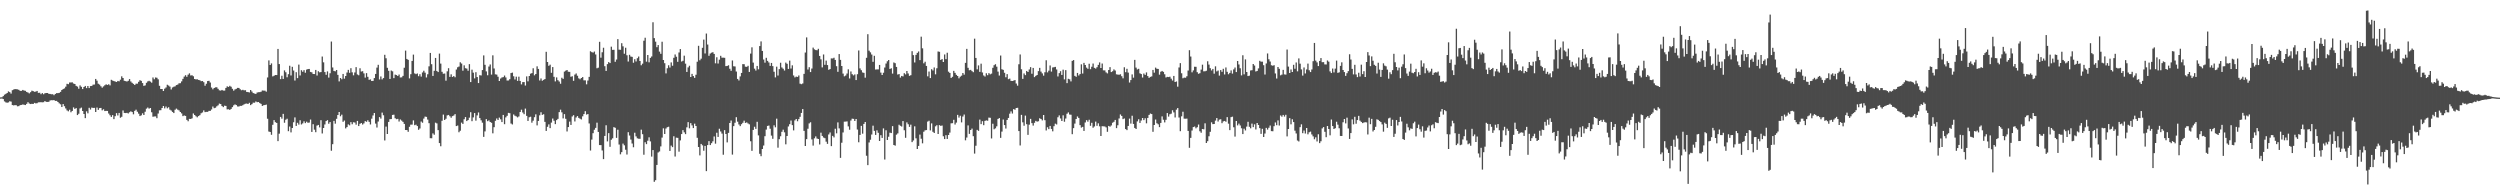 <?xml version="1.0" encoding="UTF-8"?>
<svg xmlns="http://www.w3.org/2000/svg" width="1920" height="150">
  <path d="M0 74.783h1v1.000H0zM1 74.691h1v1.000H1zM2 73.850h1v2.243H2zM3 72.687h1v5.170H3zM4 72.076h1v6.551H4zM5 71.407h1v7.484H5zM6 70.182h1v8.467H6zM7 70.762h1v7.014H7zM8 71.875h1v6.168H8zM9 69.263h1v11.431H9zM10 68.779h1v12.170H10zM11 68.417h1v12.304H11zM12 68.516h1v12.336H12zM13 68.598h1v13.087H13zM14 69.016h1v12.501H14zM15 69.772h1v10.976H15zM16 69.783h1v10.787H16zM17 69.058h1v11.185H17zM18 69.544h1v10.905H18zM19 69.720h1v10.986H19zM20 70.605h1v9.141H20zM21 71.057h1v7.433H21zM22 71.750h1v7.786H22zM23 70.807h1v9.118H23zM24 69.632h1v10.068H24zM25 69.967h1v9.911H25zM26 70.496h1v8.483H26zM27 70.327h1v9.082H27zM28 69.851h1v9.426H28zM29 71.336h1v7.278H29zM30 71.245h1v7.295H30zM31 72.341h1v6.160H31zM32 71.485h1v7.104H32zM33 72.374h1v6.116H33zM34 71.618h1v5.998H34zM35 71.427h1v6.790H35zM36 71.427h1v6.845H36zM37 72.053h1v6.139H37zM38 72.139h1v5.025H38zM39 72.388h1v4.578H39zM40 72.325h1v4.666H40zM41 73.137h1v3.713H41zM42 72.160h1v5.363H42zM43 71.529h1v5.949H43zM44 71.540h1v6.811H44zM45 71.312h1v8.057H45zM46 70.552h1v9.559H46zM47 69.125h1v13.047H47zM48 68.405h1v11.521H48zM49 67.908h1v13.635H49zM50 66.555h1v16.755H50zM51 64.380h1v20.397H51zM52 64.690h1v20.808H52zM53 63.323h1v20.946H53zM54 63.330h1v22.904H54zM55 63.241h1v21.943H55zM56 64.166h1v18.339H56zM57 64.512h1v19.173H57zM58 65.963h1v17.056H58zM59 66.525h1v21.824H59zM60 68.128h1v19.235H60zM61 65.603h1v17.702H61zM62 66.640h1v15.999H62zM63 68.394h1v16.845H63zM64 66.793h1v20.771H64zM65 66.012h1v24.711H65zM66 67.696h1v17.809H66zM67 66.061h1v20.967H67zM68 67.633h1v15.181H68zM69 66.084h1v18.036H69zM70 66.002h1v16.645H70zM71 65.043h1v17.850H71zM72 64.897h1v17.944H72zM73 60.608h1v25.386H73zM74 61.944h1v20.649H74zM75 64.295h1v20.063H75zM76 64.983h1v18.064H76zM77 66.227h1v16.671H77zM78 67.317h1v17.397H78zM79 66.332h1v17.592H79zM80 65.485h1v19.830H80zM81 64.745h1v20.377H81zM82 65.210h1v19.995H82zM83 64.725h1v22.470H83zM84 65.584h1v22.919H84zM85 61.272h1v28.547H85zM86 61.869h1v26.528H86zM87 62.249h1v29.225H87zM88 62.641h1v26.615H88zM89 62.985h1v23.881H89zM90 62.179h1v26.495H90zM91 62.486h1v24.271H91zM92 61.192h1v29.206H92zM93 58.622h1v31.080H93zM94 59.882h1v24.957H94zM95 62.054h1v24.684H95zM96 62.287h1v24.539H96zM97 62.603h1v24.100H97zM98 62.058h1v25.076H98zM99 60.709h1v25.517H99zM100 62.550h1v22.977H100zM101 63.588h1v22.464H101zM102 64.392h1v23.402H102zM103 65.285h1v19.856H103zM104 64.272h1v19.933H104zM105 64.274h1v21.550H105zM106 62.815h1v24.475H106zM107 61.572h1v27.548H107zM108 62.109h1v26.479H108zM109 63.812h1v23.235H109zM110 65.948h1v22.391H110zM111 65.602h1v20.211H111zM112 63.594h1v19.849H112zM113 62.530h1v20.068H113zM114 62.077h1v21.396H114zM115 62.664h1v20.272H115zM116 63.497h1v22.733H116zM117 59.485h1v30.167H117zM118 60.887h1v28.539H118zM119 59.471h1v29.910H119zM120 59.717h1v31.063H120zM121 60.938h1v26.236H121zM122 65.898h1v18.828H122zM123 68.372h1v16.266H123zM124 68.353h1v14.582H124zM125 69.891h1v11.519H125zM126 68.073h1v15.194H126zM127 67.193h1v14.613H127zM128 65.079h1v18.126H128zM129 65.684h1v16.694H129zM130 66.524h1v17.677H130zM131 68.693h1v16.184H131zM132 67.181h1v18.764H132zM133 66.597h1v20.237H133zM134 66.315h1v17.960H134zM135 65.338h1v18.049H135zM136 64.983h1v19.256H136zM137 63.976h1v20.836H137zM138 63.890h1v22.124H138zM139 62.539h1v24.559H139zM140 60.595h1v28.620H140zM141 58.846h1v29.841H141zM142 57.733h1v31.302H142zM143 58.988h1v33.083H143zM144 57.361h1v35.767H144zM145 56.338h1v34.954H145zM146 57.937h1v33.474H146zM147 57.780h1v33.083H147zM148 58.596h1v28.545H148zM149 60.689h1v27.606H149zM150 61.001h1v28.286H150zM151 60.890h1v29.209H151zM152 61.366h1v27.752H152zM153 61.619h1v26.843H153zM154 62.382h1v24.621H154zM155 62.191h1v24.183H155zM156 63.121h1v21.677H156zM157 65.843h1v20.275H157zM158 64.284h1v21.614H158zM159 62.277h1v23.622H159zM160 62.060h1v23.093H160zM161 63.407h1v21.745H161zM162 67.248h1v16.819H162zM163 68.602h1v13.206H163zM164 67.586h1v15.511H164zM165 67.059h1v15.667H165zM166 67.004h1v14.681H166zM167 68.176h1v12.702H167zM168 69.387h1v10.175H168zM169 69.582h1v10.318H169zM170 69.047h1v12.396H170zM171 69.587h1v12.698H171zM172 69.572h1v11.561H172zM173 67.526h1v13.806H173zM174 66.288h1v17.711H174zM175 66.787h1v17.109H175zM176 65.872h1v18.555H176zM177 66.600h1v17.052H177zM178 68.215h1v14.083H178zM179 69.633h1v11.277H179zM180 68.680h1v11.486H180zM181 68.174h1v12.528H181zM182 67.482h1v14.303H182zM183 67.554h1v14.274H183zM184 68.572h1v12.737H184zM185 69.328h1v11.984H185zM186 68.963h1v11.820H186zM187 69.379h1v10.759H187zM188 69.250h1v10.431H188zM189 70.618h1v8.872H189zM190 70.713h1v9.172H190zM191 71.019h1v7.924H191zM192 69.106h1v11.661H192zM193 70.307h1v9.665H193zM194 71.475h1v7.350H194zM195 71.830h1v7.085H195zM196 72.150h1v5.795H196zM197 71.055h1v7.443H197zM198 70.806h1v7.519H198zM199 70.767h1v8.373H199zM200 70.438h1v9.351H200zM201 69.461h1v11.878H201zM202 69.593h1v11.241H202zM203 69.650h1v10.985H203zM204 70.403h1v9.916H204zM205 59.479h1v31.700H205zM206 46.372h1v54.625H206zM207 49.928h1v51.470H207zM208 48.676h1v54.851H208zM209 58.670h1v37.200H209zM210 58.169h1v34.117H210zM211 57.588h1v36.279H211zM212 57.662h1v36.751H212zM213 37.604h1v70.798H213zM214 49.208h1v53.460H214zM215 60.792h1v28.991H215zM216 58.151h1v32.997H216zM217 60.606h1v26.839H217zM218 54.082h1v40.164H218zM219 55.512h1v36.443H219zM220 59.321h1v31.853H220zM221 56.987h1v43.783H221zM222 50.496h1v46.666H222zM223 57.965h1v43.714H223zM224 51.325h1v46.994H224zM225 54.171h1v39.725H225zM226 61.846h1v28.325H226zM227 55.437h1v41.277H227zM228 60.024h1v34.268H228zM229 49.590h1v46.099H229zM230 57.937h1v34.405H230zM231 53.914h1v41.688H231zM232 55.112h1v39.682H232zM233 53.872h1v39.323H233zM234 55.840h1v38.730H234zM235 53.447h1v39.971H235zM236 53.049h1v41.256H236zM237 52.953h1v41.131H237zM238 55.253h1v36.561H238zM239 55.569h1v45.761H239zM240 56.821h1v38.566H240zM241 56.895h1v42.680H241zM242 53.684h1v47.841H242zM243 58.021h1v38.453H243zM244 54.747h1v41.188H244zM245 55.565h1v42.267H245zM246 55.354h1v36.974H246zM247 43.423h1v59.095H247zM248 47.873h1v50.419H248zM249 55.365h1v40.245H249zM250 57.429h1v35.531H250zM251 54.835h1v37.433H251zM252 59.615h1v35.413H252zM253 56.275h1v37.449H253zM254 31.899h1v83.882H254zM255 51.812h1v58.934H255zM256 54.472h1v38.357H256zM257 54.799h1v40.189H257zM258 53.760h1v37.474H258zM259 57.489h1v30.841H259zM260 62.536h1v23.497H260zM261 59.889h1v29.409H261zM262 60.874h1v27.187H262zM263 56.777h1v36.773H263zM264 60.436h1v32.141H264zM265 58.386h1v40.232H265zM266 55.709h1v41.895H266zM267 53.652h1v41.877H267zM268 55.895h1v40.368H268zM269 52.393h1v41.382H269zM270 55.574h1v39.861H270zM271 57.876h1v36.025H271zM272 55.653h1v38.455H272zM273 51.557h1v44.191H273zM274 57.196h1v35.662H274zM275 57.825h1v38.969H275zM276 52.452h1v42.635H276zM277 54.928h1v39.516H277zM278 54.699h1v40.949H278zM279 56.371h1v38.376H279zM280 59.597h1v33.448H280zM281 56.181h1v37.346H281zM282 59.008h1v33.345H282zM283 61.282h1v32.333H283zM284 60.962h1v34.645H284zM285 62.228h1v28.903H285zM286 62.119h1v26.561H286zM287 59.953h1v26.810H287zM288 56.777h1v38.165H288zM289 51.893h1v46.033H289zM290 49.791h1v43.522H290zM291 61.030h1v28.903H291zM292 58.731h1v32.347H292zM293 60.984h1v25.471H293zM294 59.950h1v28.598H294zM295 42.092h1v65.800H295zM296 44.767h1v52.449H296zM297 52.081h1v50.852H297zM298 54.372h1v39.296H298zM299 60.611h1v30.938H299zM300 54.191h1v37.253H300zM301 54.778h1v33.503H301zM302 60.022h1v28.038H302zM303 57.299h1v33.542H303zM304 57.634h1v33.912H304zM305 58.369h1v32.927H305zM306 57.268h1v36.045H306zM307 59.471h1v32.281H307zM308 59.373h1v33.241H308zM309 58.246h1v35.327H309zM310 52.005h1v43.186H310zM311 38.868h1v60.966H311zM312 45.261h1v54.643H312zM313 45.968h1v55.231H313zM314 60.218h1v37.180H314zM315 57.002h1v38.761H315zM316 46.804h1v48.887H316zM317 41.920h1v50.522H317zM318 56.345h1v39.798H318zM319 56.915h1v38.838H319zM320 56.410h1v40.410H320zM321 58.509h1v41.170H321zM322 57.006h1v41.672H322zM323 58.853h1v34.501H323zM324 55.632h1v38.632H324zM325 54.334h1v36.770H325zM326 55.803h1v33.740H326zM327 59.507h1v30.252H327zM328 57.024h1v34.814H328zM329 50.935h1v43.706H329zM330 40.634h1v65.479H330zM331 49.289h1v56.918H331zM332 58.332h1v44.093H332zM333 54.354h1v49.104H333zM334 44.484h1v49.735H334zM335 54.474h1v40.288H335zM336 55.356h1v44.570H336zM337 41.173h1v68.723H337zM338 48.843h1v63.508H338zM339 55.134h1v37.655H339zM340 56.615h1v31.382H340zM341 56.447h1v35.725H341zM342 61.958h1v29.206H342zM343 54.777h1v33.868H343zM344 52.380h1v35.884H344zM345 59.049h1v30.237H345zM346 57.065h1v33.363H346zM347 59.060h1v30.124H347zM348 58.439h1v30.315H348zM349 59.325h1v28.313H349zM350 53.405h1v43.436H350zM351 51.677h1v44.744H351zM352 51.088h1v50.473H352zM353 47.842h1v52.561H353zM354 48.769h1v45.379H354zM355 54.293h1v40.873H355zM356 50.178h1v41.412H356zM357 52.369h1v37.555H357zM358 52.673h1v40.293H358zM359 54.321h1v37.882H359zM360 49.279h1v41.106H360zM361 63.024h1v23.165H361zM362 53.501h1v39.570H362zM363 55.832h1v34.349H363zM364 60.198h1v26.635H364zM365 55.438h1v37.210H365zM366 59.186h1v29.427H366zM367 63.771h1v22.589H367zM368 57.759h1v32.924H368zM369 57.980h1v34.458H369zM370 53.817h1v40.390H370zM371 42.560h1v62.574H371zM372 49.754h1v51.161H372zM373 54.819h1v36.667H373zM374 57.789h1v35.309H374zM375 51.095h1v41.372H375zM376 49.534h1v44.149H376zM377 57.303h1v36.984H377zM378 42.519h1v59.860H378zM379 52.586h1v45.117H379zM380 57.068h1v35.682H380zM381 57.286h1v33.721H381zM382 58.935h1v33.223H382zM383 62.200h1v28.139H383zM384 60.339h1v31.295H384zM385 59.503h1v34.237H385zM386 59.219h1v29.046H386zM387 58.004h1v37.379H387zM388 59.491h1v30.687H388zM389 61.827h1v27.090H389zM390 61.797h1v24.867H390zM391 60.814h1v26.126H391zM392 56.118h1v38.781H392zM393 55.735h1v39.834H393zM394 58.557h1v29.374H394zM395 61.015h1v27.861H395zM396 58.857h1v30.555H396zM397 62.114h1v28.047H397zM398 58.895h1v30.527H398zM399 62.174h1v23.856H399zM400 64.833h1v19.374H400zM401 63.069h1v23.375H401zM402 63.021h1v24.693H402zM403 65.684h1v17.706H403zM404 58.675h1v30.309H404zM405 62.484h1v30.373H405zM406 58.383h1v31.683H406zM407 56.553h1v33.092H407zM408 56.168h1v38.020H408zM409 52.448h1v40.231H409zM410 57.871h1v32.149H410zM411 56.842h1v30.954H411zM412 50.947h1v45.337H412zM413 52.945h1v39.954H413zM414 61.801h1v26.796H414zM415 60.286h1v25.941H415zM416 62.014h1v26.227H416zM417 61.330h1v26.427H417zM418 60.734h1v32.878H418zM419 39.794h1v60.753H419zM420 47.598h1v49.800H420zM421 50.556h1v44.990H421zM422 49.671h1v48.744H422zM423 55.929h1v38.235H423zM424 51.511h1v39.542H424zM425 58.988h1v33.715H425zM426 62.514h1v32.823H426zM427 59.448h1v32.830H427zM428 61.606h1v29.697H428zM429 62.603h1v23.496H429zM430 64.312h1v19.908H430zM431 59.688h1v26.558H431zM432 60.549h1v30.364H432zM433 54.982h1v32.693H433zM434 54.260h1v36.998H434zM435 53.744h1v47.236H435zM436 55.093h1v42.475H436zM437 55.208h1v38.195H437zM438 58.944h1v37.012H438zM439 58.572h1v30.868H439zM440 62.072h1v26.387H440zM441 57.286h1v36.010H441zM442 56.437h1v33.788H442zM443 58.142h1v30.983H443zM444 60.179h1v30.326H444zM445 60.863h1v30.321H445zM446 59.918h1v31.840H446zM447 59.209h1v30.120H447zM448 61.706h1v25.891H448zM449 61.710h1v23.681H449zM450 64.746h1v23.243H450zM451 61.838h1v25.785H451zM452 59.022h1v35.797H452zM453 39.387h1v76.217H453zM454 40.041h1v67.180H454zM455 40.379h1v61.905H455zM456 39.590h1v60.042H456zM457 41.826h1v56.367H457zM458 52.441h1v41.759H458zM459 51.994h1v49.308H459zM460 32.102h1v79.310H460zM461 44.288h1v67.180H461zM462 40.157h1v75.419H462zM463 36.679h1v85.512H463zM464 50.828h1v53.564H464zM465 54.497h1v41.686H465zM466 49.251h1v59.336H466zM467 47.683h1v54.577H467zM468 48.413h1v64.350H468zM469 35.829h1v71.499H469zM470 38.277h1v67.970H470zM471 38.237h1v59.387H471zM472 47.478h1v50.662H472zM473 45.699h1v60.176H473zM474 30.055h1v69.596H474zM475 38.163h1v72.855H475zM476 38.241h1v80.305H476zM477 33.166h1v83.667H477zM478 35.606h1v74.673H478zM479 41.285h1v70.324H479zM480 36.656h1v78.317H480zM481 42.466h1v76.234H481zM482 47.238h1v54.288H482zM483 42.077h1v62.006H483zM484 43.408h1v63.780H484zM485 43.675h1v66.540H485zM486 48.180h1v64.935H486zM487 45.473h1v56.455H487zM488 47.197h1v57.580H488zM489 44.685h1v61.552H489zM490 43.404h1v63.132H490zM491 46.837h1v59.772H491zM492 50.131h1v49.470H492zM493 48.897h1v54.158H493zM494 31.294h1v87.524H494zM495 28.973h1v80.269H495zM496 47.376h1v63.343H496zM497 42.225h1v65.878H497zM498 47.853h1v57.634H498zM499 44.446h1v64.132H499zM500 43.355h1v76.937H500zM501 17.118h1v98.158H501zM502 29.279h1v110.330H502zM503 32.012h1v106.391H503zM504 36.241h1v90.405H504zM505 34.617h1v82.458H505zM506 39.626h1v76.719H506zM507 41.307h1v71.116H507zM508 32.052h1v73.624H508zM509 46.077h1v52.504H509zM510 48.530h1v54.403H510zM511 56.362h1v42.335H511zM512 52.446h1v45.250H512zM513 50.123h1v47.232H513zM514 51.844h1v64.070H514zM515 47.916h1v63.923H515zM516 50.493h1v62.486H516zM517 44.394h1v60.244H517zM518 41.810h1v78.427H518zM519 43.557h1v62.156H519zM520 47.481h1v58.424H520zM521 40.308h1v76.170H521zM522 37.695h1v70.127H522zM523 47.243h1v55.710H523zM524 46.690h1v53.267H524zM525 42.749h1v58.890H525zM526 48.910h1v54.100H526zM527 55.248h1v42.565H527zM528 51.784h1v42.015H528zM529 50.466h1v48.114H529zM530 59.122h1v35.427H530zM531 56.727h1v39.554H531zM532 58.401h1v39.960H532zM533 59.795h1v35.176H533zM534 57.371h1v39.394H534zM535 47.415h1v58.424H535zM536 35.171h1v77.703H536zM537 46.305h1v73.048H537zM538 45.040h1v65.516H538zM539 36.695h1v74.903H539zM540 30.402h1v85.354H540zM541 41.068h1v71.020H541zM542 25.743h1v105.699H542zM543 34.224h1v77.186H543zM544 42.874h1v65.517H544zM545 41.134h1v70.267H545zM546 40.431h1v69.549H546zM547 40.099h1v68.440H547zM548 41.400h1v63.404H548zM549 48.646h1v61.668H549zM550 43.988h1v57.954H550zM551 48.792h1v56.395H551zM552 45.800h1v53.046H552zM553 42.858h1v58.094H553zM554 44.305h1v58.325H554zM555 44.313h1v74.509H555zM556 44.411h1v55.511H556zM557 50.787h1v52.100H557zM558 50.638h1v58.736H558zM559 50.138h1v51.916H559zM560 52.790h1v41.693H560zM561 54.363h1v38.192H561zM562 46.419h1v72.308H562zM563 50.898h1v45.956H563zM564 51.037h1v43.248H564zM565 54.929h1v35.064H565zM566 60.627h1v32.821H566zM567 61.799h1v33.807H567zM568 58.666h1v38.223H568zM569 56.026h1v39.374H569zM570 49.269h1v45.042H570zM571 49.319h1v43.353H571zM572 51.213h1v43.186H572zM573 51.335h1v42.677H573zM574 50.522h1v44.323H574zM575 55.240h1v40.262H575zM576 41.153h1v67.335H576zM577 36.360h1v79.485H577zM578 48.101h1v51.665H578zM579 52.728h1v44.597H579zM580 54.151h1v44.830H580zM581 50.621h1v42.911H581zM582 53.238h1v50.746H582zM583 35.395h1v82.738H583zM584 31.776h1v88.184H584zM585 39.119h1v75.325H585zM586 45.738h1v66.058H586zM587 48.133h1v56.481H587zM588 44.373h1v55.152H588zM589 46.768h1v49.954H589zM590 47.962h1v48.443H590zM591 50.607h1v48.255H591zM592 48.340h1v55.793H592zM593 50.770h1v55.853H593zM594 55.113h1v41.153H594zM595 59.444h1v38.325H595zM596 51.195h1v39.966H596zM597 58.000h1v55.385H597zM598 53.082h1v53.829H598zM599 48.168h1v56.478H599zM600 51.789h1v49.441H600zM601 52.783h1v46.811H601zM602 54.185h1v47.439H602zM603 48.053h1v62.779H603zM604 49.000h1v55.467H604zM605 52.958h1v44.190H605zM606 46.540h1v48.842H606zM607 52.619h1v39.924H607zM608 50.184h1v45.896H608zM609 57.937h1v42.211H609zM610 59.431h1v33.031H610zM611 58.840h1v32.562H611zM612 59.099h1v34.021H612zM613 57.938h1v33.564H613zM614 64.243h1v25.443H614zM615 64.687h1v22.054H615zM616 64.094h1v19.685H616zM617 56.726h1v43.763H617zM618 40.364h1v71.740H618zM619 28.702h1v78.149H619zM620 53.407h1v45.471H620zM621 51.612h1v43.158H621zM622 55.336h1v38.589H622zM623 52.608h1v54.429H623zM624 36.545h1v75.279H624zM625 37.904h1v68.347H625zM626 38.475h1v66.260H626zM627 38.597h1v67.793H627zM628 37.486h1v69.253H628zM629 42.974h1v67.984H629zM630 45.581h1v56.316H630zM631 51.772h1v52.620H631zM632 41.851h1v63.768H632zM633 49.744h1v56.390H633zM634 46.549h1v62.243H634zM635 49.963h1v60.544H635zM636 53.613h1v49.634H636zM637 53.058h1v48.690H637zM638 44.869h1v67.367H638zM639 44.907h1v59.463H639zM640 44.321h1v61.203H640zM641 46.034h1v52.834H641zM642 50.854h1v51.554H642zM643 55.124h1v38.873H643zM644 41.533h1v57.087H644zM645 45.970h1v75.248H645zM646 50.707h1v58.922H646zM647 56.526h1v45.202H647zM648 58.608h1v34.822H648zM649 58.001h1v35.389H649zM650 56.449h1v36.802H650zM651 53.266h1v43.794H651zM652 60.276h1v39.361H652zM653 54.880h1v37.712H653zM654 56.994h1v34.167H654zM655 57.926h1v33.380H655zM656 57.118h1v35.785H656zM657 61.470h1v29.915H657zM658 56.981h1v42.518H658zM659 38.747h1v70.538H659zM660 52.541h1v51.087H660zM661 53.908h1v42.783H661zM662 55.635h1v47.016H662zM663 55.964h1v39.217H663zM664 59.632h1v34.089H664zM665 44.378h1v75.250H665zM666 26.277h1v100.539H666zM667 38.904h1v70.507H667zM668 40.211h1v67.124H668zM669 41.866h1v61.443H669zM670 47.480h1v49.009H670zM671 42.837h1v57.687H671zM672 53.397h1v50.253H672zM673 53.304h1v46.803H673zM674 53.320h1v48.672H674zM675 49.892h1v58.419H675zM676 55.759h1v48.087H676zM677 57.593h1v48.356H677zM678 55.868h1v42.733H678zM679 51.881h1v70.625H679zM680 48.815h1v51.235H680zM681 47.047h1v60.451H681zM682 46.083h1v58.933H682zM683 52.961h1v48.936H683zM684 52.404h1v49.799H684zM685 56.513h1v40.360H685zM686 47.970h1v63.404H686zM687 48.514h1v63.351H687zM688 51.400h1v52.016H688zM689 57.228h1v45.224H689zM690 56.879h1v38.908H690zM691 59.576h1v37.031H691zM692 58.298h1v38.853H692zM693 58.669h1v34.292H693zM694 56.221h1v43.846H694zM695 57.113h1v48.727H695zM696 54.510h1v39.517H696zM697 56.410h1v39.034H697zM698 58.264h1v39.164H698zM699 57.743h1v37.978H699zM700 39.337h1v69.814H700zM701 42.351h1v65.505H701zM702 47.980h1v49.020H702zM703 42.140h1v64.117H703zM704 40.594h1v73.839H704zM705 39.538h1v72.520H705zM706 46.197h1v57.180H706zM707 28.142h1v78.391H707zM708 37.107h1v72.974H708zM709 48.631h1v52.546H709zM710 47.396h1v52.677H710zM711 50.636h1v49.258H711zM712 58.646h1v34.768H712zM713 54.946h1v37.803H713zM714 59.936h1v40.235H714zM715 53.156h1v41.601H715zM716 54.140h1v47.088H716zM717 51.832h1v50.326H717zM718 57.100h1v39.944H718zM719 52.449h1v43.725H719zM720 39.516h1v63.400H720zM721 39.761h1v56.364H721zM722 46.006h1v50.669H722zM723 45.372h1v51.053H723zM724 47.632h1v57.001H724zM725 41.839h1v64.946H725zM726 45.413h1v58.412H726zM727 40.507h1v66.204H727zM728 55.042h1v48.620H728zM729 56.006h1v45.852H729zM730 59.839h1v34.897H730zM731 58.985h1v35.608H731zM732 54.425h1v37.571H732zM733 55.949h1v39.708H733zM734 57.495h1v36.677H734zM735 58.350h1v29.870H735zM736 60.179h1v30.147H736zM737 58.891h1v29.991H737zM738 58.128h1v35.898H738zM739 56.056h1v33.441H739zM740 57.343h1v30.625H740zM741 48.288h1v59.487H741zM742 37.545h1v68.086H742zM743 52.095h1v44.207H743zM744 53.966h1v48.821H744zM745 53.641h1v46.215H745zM746 54.645h1v44.106H746zM747 55.449h1v49.145H747zM748 29.679h1v88.282H748zM749 44.477h1v67.427H749zM750 53.256h1v46.489H750zM751 50.228h1v50.264H751zM752 55.169h1v36.670H752zM753 48.911h1v46.415H753zM754 55.644h1v37.448H754zM755 57.932h1v38.219H755zM756 58.779h1v34.068H756zM757 56.287h1v36.162H757zM758 57.745h1v34.999H758zM759 56.147h1v34.181H759zM760 57.095h1v33.358H760zM761 56.549h1v49.777H761zM762 52.070h1v42.934H762zM763 50.051h1v49.217H763zM764 49.303h1v49.240H764zM765 51.189h1v45.811H765zM766 54.990h1v36.360H766zM767 58.031h1v32.646H767zM768 42.671h1v63.189H768zM769 53.182h1v47.887H769zM770 53.658h1v38.161H770zM771 55.927h1v40.131H771zM772 59.336h1v39.372H772zM773 56.950h1v35.178H773zM774 60.844h1v29.717H774zM775 60.357h1v26.944H775zM776 62.115h1v23.432H776zM777 62.192h1v25.002H777zM778 61.915h1v21.903H778zM779 61.509h1v22.788H779zM780 64.168h1v18.778H780zM781 65.810h1v16.960H781zM782 49.331h1v51.315H782zM783 41.838h1v69.875H783zM784 53.195h1v35.016H784zM785 60.588h1v33.388H785zM786 56.432h1v40.141H786zM787 57.727h1v31.056H787zM788 54.493h1v40.896H788zM789 55.290h1v48.285H789zM790 53.359h1v42.364H790zM791 51.580h1v39.714H791zM792 56.625h1v37.916H792zM793 52.177h1v44.267H793zM794 59.222h1v35.109H794zM795 58.255h1v34.587H795zM796 57.602h1v35.845H796zM797 54.624h1v38.520H797zM798 52.124h1v38.727H798zM799 54.995h1v36.397H799zM800 56.364h1v36.123H800zM801 58.119h1v30.224H801zM802 55.492h1v36.828H802zM803 46.261h1v53.962H803zM804 55.619h1v42.106H804zM805 54.267h1v44.926H805zM806 50.264h1v46.455H806zM807 54.978h1v44.047H807zM808 51.797h1v49.043H808zM809 51.624h1v45.315H809zM810 51.367h1v43.628H810zM811 53.343h1v42.251H811zM812 58.718h1v31.322H812zM813 56.174h1v32.440H813zM814 54.689h1v36.284H814zM815 57.567h1v35.386H815zM816 53.515h1v35.067H816zM817 60.977h1v32.506H817zM818 53.877h1v37.145H818zM819 63.865h1v23.478H819zM820 60.516h1v25.794H820zM821 60.934h1v27.047H821zM822 62.516h1v25.609H822zM823 46.767h1v56.274H823zM824 46.112h1v52.279H824zM825 58.282h1v36.622H825zM826 59.002h1v32.382H826zM827 56.018h1v33.442H827zM828 57.952h1v32.621H828zM829 56.870h1v39.210H829zM830 49.418h1v48.588H830zM831 56.460h1v40.992H831zM832 48.265h1v52.284H832zM833 49.939h1v44.131H833zM834 51.894h1v40.353H834zM835 52.849h1v40.585H835zM836 48.925h1v43.048H836zM837 53.149h1v43.444H837zM838 51.276h1v43.040H838zM839 48.792h1v49.286H839zM840 52.101h1v45.015H840zM841 52.664h1v40.713H841zM842 51.627h1v44.992H842zM843 49.825h1v44.883H843zM844 47.923h1v49.099H844zM845 52.225h1v52.210H845zM846 48.804h1v48.119H846zM847 54.002h1v43.007H847zM848 54.081h1v43.042H848zM849 55.601h1v42.225H849zM850 56.385h1v44.855H850zM851 53.744h1v42.969H851zM852 51.550h1v45.729H852zM853 55.345h1v41.028H853zM854 54.716h1v39.562H854zM855 53.319h1v40.209H855zM856 54.182h1v37.908H856zM857 57.087h1v41.314H857zM858 57.281h1v38.922H858zM859 57.380h1v33.599H859zM860 57.015h1v30.911H860zM861 58.524h1v30.534H861zM862 60.165h1v31.343H862zM863 51.655h1v39.345H863zM864 55.445h1v43.688H864zM865 52.827h1v47.113H865zM866 55.751h1v40.989H866zM867 63.382h1v27.713H867zM868 61.473h1v33.476H868zM869 57.157h1v31.752H869zM870 59.666h1v35.505H870zM871 45.999h1v52.239H871zM872 51.919h1v47.155H872zM873 53.325h1v39.896H873zM874 52.818h1v38.762H874zM875 56.339h1v38.067H875zM876 56.873h1v35.708H876zM877 59.521h1v31.087H877zM878 56.481h1v35.777H878zM879 57.486h1v33.343H879zM880 55.624h1v39.074H880zM881 58.428h1v32.152H881zM882 59.803h1v28.442H882zM883 59.028h1v28.147H883zM884 58.675h1v28.947H884zM885 53.729h1v47.512H885zM886 55.791h1v40.211H886zM887 51.931h1v39.875H887zM888 52.771h1v41.882H888zM889 52.959h1v42.548H889zM890 57.364h1v40.251H890zM891 55.067h1v39.334H891zM892 54.456h1v34.958H892zM893 55.169h1v36.782H893zM894 57.042h1v36.941H894zM895 59.516h1v32.467H895zM896 59.054h1v27.795H896zM897 59.187h1v30.372H897zM898 58.885h1v28.893H898zM899 60.395h1v26.887H899zM900 61.874h1v22.821H900zM901 58.331h1v27.970H901zM902 62.971h1v27.233H902zM903 62.590h1v21.634H903zM904 66.579h1v16.421H904zM905 51.831h1v38.422H905zM906 48.477h1v52.294H906zM907 56.286h1v33.057H907zM908 60.084h1v25.718H908zM909 59.603h1v31.530H909zM910 59.722h1v31.489H910zM911 58.592h1v32.504H911zM912 54.143h1v46.392H912zM913 38.563h1v74.968H913zM914 43.403h1v62.486H914zM915 55.539h1v44.717H915zM916 54.055h1v43.520H916zM917 51.269h1v45.905H917zM918 51.301h1v47.253H918zM919 55.439h1v42.253H919zM920 56.703h1v38.962H920zM921 56.221h1v44.592H921zM922 53.436h1v48.483H922zM923 49.643h1v49.408H923zM924 54.775h1v44.553H924zM925 54.714h1v40.004H925zM926 54.331h1v55.500H926zM927 47.061h1v61.356H927zM928 49.632h1v55.040H928zM929 52.390h1v48.811H929zM930 54.094h1v39.881H930zM931 52.929h1v42.410H931zM932 56.600h1v38.614H932zM933 50.919h1v41.695H933zM934 54.842h1v35.829H934zM935 54.152h1v39.179H935zM936 58.038h1v33.809H936zM937 53.825h1v37.764H937zM938 55.132h1v39.483H938zM939 52.842h1v40.384H939zM940 57.205h1v35.667H940zM941 51.830h1v41.650H941zM942 55.163h1v34.796H942zM943 57.059h1v37.927H943zM944 56.014h1v43.921H944zM945 54.057h1v35.915H945zM946 56.549h1v33.067H946zM947 53.322h1v44.402H947zM948 51.865h1v53.063H948zM949 55.333h1v37.574H949zM950 46.843h1v49.439H950zM951 49.488h1v45.441H951zM952 52.446h1v43.934H952zM953 57.916h1v40.618H953zM954 42.453h1v60.528H954zM955 57.100h1v41.712H955zM956 45.600h1v54.574H956zM957 55.308h1v41.920H957zM958 58.441h1v35.122H958zM959 58.112h1v39.247H959zM960 54.140h1v44.438H960zM961 53.889h1v41.056H961zM962 49.140h1v48.480H962zM963 50.348h1v45.155H963zM964 54.886h1v44.555H964zM965 54.479h1v39.963H965zM966 52.538h1v43.463H966zM967 46.699h1v51.705H967zM968 47.382h1v55.435H968zM969 47.340h1v51.563H969zM970 50.094h1v55.127H970zM971 57.222h1v45.338H971zM972 48.736h1v49.462H972zM973 41.045h1v58.508H973zM974 45.522h1v52.563H974zM975 47.255h1v49.165H975zM976 50.121h1v50.592H976zM977 50.473h1v50.325H977zM978 50.083h1v46.830H978zM979 56.435h1v37.602H979zM980 60.300h1v35.855H980zM981 51.437h1v41.047H981zM982 52.827h1v43.585H982zM983 57.832h1v30.824H983zM984 57.283h1v32.339H984zM985 53.661h1v34.610H985zM986 57.134h1v32.417H986zM987 57.279h1v30.893H987zM988 38.044h1v66.708H988zM989 51.165h1v47.908H989zM990 56.049h1v34.680H990zM991 53.365h1v42.103H991zM992 55.313h1v36.285H992zM993 49.780h1v43.960H993zM994 52.803h1v47.573H994zM995 47.970h1v54.519H995zM996 54.778h1v53.137H996zM997 44.853h1v63.802H997zM998 48.919h1v48.745H998zM999 53.307h1v42.162H999zM1000 58.072h1v44.228H1000zM1001 51.808h1v48.420H1001zM1002 56.435h1v46.122H1002zM1003 53.350h1v44.935H1003zM1004 48.863h1v54.318H1004zM1005 53.969h1v47.615H1005zM1006 55.352h1v45.728H1006zM1007 53.366h1v49.915H1007zM1008 47.016h1v57.717H1008zM1009 32.960h1v73.993H1009zM1010 46.549h1v58.948H1010zM1011 47.924h1v60.744H1011zM1012 50.737h1v52.386H1012zM1013 46.813h1v63.100H1013zM1014 44.613h1v63.872H1014zM1015 47.777h1v50.852H1015zM1016 47.727h1v49.862H1016zM1017 49.436h1v51.800H1017zM1018 49.514h1v55.854H1018zM1019 46.426h1v50.340H1019zM1020 47.353h1v51.718H1020zM1021 54.814h1v49.117H1021zM1022 56.093h1v35.703H1022zM1023 52.645h1v44.152H1023zM1024 55.583h1v43.501H1024zM1025 52.694h1v45.744H1025zM1026 46.548h1v46.958H1026zM1027 55.972h1v39.758H1027zM1028 55.545h1v42.988H1028zM1029 50.562h1v53.849H1029zM1030 47.891h1v56.563H1030zM1031 53.764h1v40.140H1031zM1032 55.343h1v36.039H1032zM1033 58.260h1v36.504H1033zM1034 56.196h1v34.197H1034zM1035 54.606h1v44.039H1035zM1036 41.666h1v65.019H1036zM1037 45.696h1v56.486H1037zM1038 52.902h1v38.806H1038zM1039 57.124h1v38.385H1039zM1040 49.790h1v39.904H1040zM1041 57.177h1v37.844H1041zM1042 59.236h1v32.968H1042zM1043 55.840h1v33.140H1043zM1044 58.763h1v33.932H1044zM1045 49.682h1v43.985H1045zM1046 56.921h1v37.651H1046zM1047 54.666h1v39.445H1047zM1048 59.138h1v34.732H1048zM1049 47.608h1v46.407H1049zM1050 40.043h1v63.213H1050zM1051 42.572h1v47.794H1051zM1052 50.804h1v44.571H1052zM1053 43.290h1v48.011H1053zM1054 46.631h1v54.328H1054zM1055 49.769h1v50.058H1055zM1056 50.581h1v46.811H1056zM1057 56.447h1v35.218H1057zM1058 48.199h1v43.883H1058zM1059 53.477h1v39.481H1059zM1060 59.029h1v34.715H1060zM1061 53.693h1v41.865H1061zM1062 48.640h1v52.487H1062zM1063 50.369h1v43.861H1063zM1064 50.963h1v44.219H1064zM1065 53.452h1v44.762H1065zM1066 60.427h1v30.487H1066zM1067 55.482h1v34.875H1067zM1068 56.982h1v39.767H1068zM1069 53.884h1v38.057H1069zM1070 41.343h1v63.843H1070zM1071 47.843h1v54.875H1071zM1072 51.431h1v40.788H1072zM1073 54.088h1v42.250H1073zM1074 51.964h1v41.730H1074zM1075 60.045h1v29.728H1075zM1076 51.192h1v42.071H1076zM1077 49.367h1v57.404H1077zM1078 41.805h1v65.662H1078zM1079 52.325h1v49.496H1079zM1080 56.473h1v38.547H1080zM1081 58.247h1v39.553H1081zM1082 54.981h1v45.139H1082zM1083 48.909h1v49.686H1083zM1084 55.838h1v43.120H1084zM1085 56.246h1v38.441H1085zM1086 55.274h1v38.178H1086zM1087 52.836h1v51.893H1087zM1088 58.705h1v39.640H1088zM1089 55.456h1v40.231H1089zM1090 57.524h1v41.744H1090zM1091 46.367h1v54.761H1091zM1092 51.218h1v45.801H1092zM1093 48.623h1v57.033H1093zM1094 56.279h1v44.222H1094zM1095 52.447h1v47.785H1095zM1096 54.151h1v43.718H1096zM1097 55.769h1v40.645H1097zM1098 54.882h1v46.035H1098zM1099 52.791h1v43.393H1099zM1100 57.572h1v37.914H1100zM1101 55.898h1v42.594H1101zM1102 55.455h1v38.401H1102zM1103 55.729h1v38.559H1103zM1104 54.916h1v39.651H1104zM1105 58.112h1v31.755H1105zM1106 62.879h1v22.803H1106zM1107 62.546h1v21.178H1107zM1108 62.348h1v25.642H1108zM1109 63.402h1v21.146H1109zM1110 62.652h1v22.730H1110zM1111 42.226h1v60.835H1111zM1112 32.525h1v81.903H1112zM1113 48.329h1v54.897H1113zM1114 45.694h1v51.353H1114zM1115 54.024h1v38.723H1115zM1116 57.647h1v37.018H1116zM1117 49.727h1v52.567H1117zM1118 22.093h1v89.386H1118zM1119 43.427h1v66.833H1119zM1120 37.077h1v65.733H1120zM1121 36.808h1v74.718H1121zM1122 41.999h1v69.055H1122zM1123 44.666h1v62.458H1123zM1124 35.403h1v69.206H1124zM1125 46.483h1v52.944H1125zM1126 49.430h1v58.437H1126zM1127 38.609h1v72.200H1127zM1128 36.776h1v73.357H1128zM1129 44.313h1v67.599H1129zM1130 52.329h1v46.585H1130zM1131 53.071h1v51.538H1131zM1132 30.516h1v72.769H1132zM1133 32.784h1v76.282H1133zM1134 38.213h1v66.667H1134zM1135 45.451h1v72.429H1135zM1136 40.365h1v80.593H1136zM1137 41.854h1v71.645H1137zM1138 40.312h1v89.941H1138zM1139 41.151h1v75.755H1139zM1140 48.224h1v64.409H1140zM1141 53.459h1v40.847H1141zM1142 56.864h1v38.245H1142zM1143 51.988h1v48.412H1143zM1144 53.778h1v41.579H1144zM1145 52.986h1v44.392H1145zM1146 52.155h1v49.903H1146zM1147 58.514h1v41.566H1147zM1148 54.760h1v41.060H1148zM1149 52.929h1v45.183H1149zM1150 54.862h1v40.413H1150zM1151 55.776h1v44.248H1151zM1152 47.798h1v65.066H1152zM1153 37.915h1v70.941H1153zM1154 50.300h1v49.802H1154zM1155 48.611h1v48.752H1155zM1156 50.067h1v53.819H1156zM1157 51.992h1v46.826H1157zM1158 55.901h1v44.569H1158zM1159 24.221h1v95.442H1159zM1160 38.168h1v77.130H1160zM1161 40.991h1v69.614H1161zM1162 53.346h1v50.257H1162zM1163 45.356h1v48.853H1163zM1164 47.153h1v51.960H1164zM1165 49.426h1v51.112H1165zM1166 54.321h1v48.481H1166zM1167 53.802h1v48.156H1167zM1168 54.610h1v47.023H1168zM1169 51.050h1v50.863H1169zM1170 56.214h1v48.189H1170zM1171 54.525h1v45.463H1171zM1172 55.209h1v42.247H1172zM1173 52.256h1v66.626H1173zM1174 47.689h1v55.074H1174zM1175 50.129h1v58.108H1175zM1176 50.535h1v55.597H1176zM1177 47.406h1v57.181H1177zM1178 56.245h1v46.465H1178zM1179 46.978h1v59.123H1179zM1180 39.082h1v69.231H1180zM1181 43.673h1v63.821H1181zM1182 46.191h1v54.197H1182zM1183 50.513h1v53.724H1183zM1184 51.546h1v48.056H1184zM1185 54.315h1v45.592H1185zM1186 52.360h1v41.246H1186zM1187 56.696h1v39.759H1187zM1188 55.167h1v36.729H1188zM1189 57.164h1v38.634H1189zM1190 56.258h1v34.591H1190zM1191 59.338h1v34.313H1191zM1192 54.733h1v47.316H1192zM1193 45.597h1v55.744H1193zM1194 30.336h1v77.687H1194zM1195 38.481h1v66.032H1195zM1196 52.685h1v47.827H1196zM1197 37.919h1v79.875H1197zM1198 36.500h1v79.936H1198zM1199 45.477h1v63.795H1199zM1200 31.854h1v77.426H1200zM1201 38.697h1v83.850H1201zM1202 39.623h1v80.565H1202zM1203 43.241h1v71.393H1203zM1204 37.310h1v66.869H1204zM1205 46.211h1v66.801H1205zM1206 51.347h1v47.328H1206zM1207 47.454h1v57.137H1207zM1208 50.210h1v58.372H1208zM1209 51.704h1v52.878H1209zM1210 48.777h1v54.403H1210zM1211 50.999h1v54.566H1211zM1212 44.139h1v57.031H1212zM1213 53.552h1v44.237H1213zM1214 46.053h1v59.104H1214zM1215 37.651h1v59.338H1215zM1216 44.960h1v57.438H1216zM1217 41.856h1v56.860H1217zM1218 44.158h1v54.792H1218zM1219 48.698h1v48.990H1219zM1220 51.612h1v42.843H1220zM1221 44.600h1v56.112H1221zM1222 43.733h1v55.353H1222zM1223 49.140h1v46.437H1223zM1224 52.584h1v37.254H1224zM1225 59.956h1v30.663H1225zM1226 56.744h1v34.344H1226zM1227 58.394h1v37.589H1227zM1228 55.924h1v37.014H1228zM1229 59.476h1v32.646H1229zM1230 54.002h1v39.591H1230zM1231 58.640h1v33.290H1231zM1232 59.332h1v34.268H1232zM1233 58.925h1v35.280H1233zM1234 56.786h1v45.084H1234zM1235 44.113h1v61.372H1235zM1236 44.045h1v67.197H1236zM1237 58.416h1v35.208H1237zM1238 49.259h1v50.570H1238zM1239 57.737h1v39.771H1239zM1240 58.485h1v36.781H1240zM1241 49.671h1v59.795H1241zM1242 25.647h1v93.977H1242zM1243 34.130h1v78.025H1243zM1244 46.823h1v60.865H1244zM1245 49.764h1v47.073H1245zM1246 51.884h1v46.934H1246zM1247 49.268h1v50.391H1247zM1248 54.206h1v43.604H1248zM1249 60.286h1v34.549H1249zM1250 62.206h1v30.353H1250zM1251 62.347h1v33.429H1251zM1252 62.427h1v29.731H1252zM1253 62.011h1v27.741H1253zM1254 64.769h1v22.421H1254zM1255 56.077h1v50.993H1255zM1256 54.058h1v40.517H1256zM1257 52.049h1v47.957H1257zM1258 50.420h1v43.144H1258zM1259 58.181h1v36.180H1259zM1260 59.421h1v28.523H1260zM1261 54.061h1v34.384H1261zM1262 46.625h1v67.120H1262zM1263 52.501h1v39.006H1263zM1264 59.028h1v31.106H1264zM1265 57.554h1v31.609H1265zM1266 58.612h1v31.915H1266zM1267 61.407h1v27.107H1267zM1268 61.529h1v25.979H1268zM1269 61.005h1v25.380H1269zM1270 64.014h1v19.327H1270zM1271 65.388h1v19.056H1271zM1272 65.813h1v19.071H1272zM1273 66.084h1v16.243H1273zM1274 66.810h1v16.619H1274zM1275 34.149h1v84.319H1275zM1276 37.380h1v79.707H1276zM1277 28.237h1v95.421H1277zM1278 40.199h1v68.242H1278zM1279 41.702h1v71.682H1279zM1280 46.888h1v67.830H1280zM1281 39.635h1v77.831H1281zM1282 35.454h1v93.854H1282zM1283 36.266h1v75.788H1283zM1284 35.424h1v87.713H1284zM1285 29.006h1v78.256H1285zM1286 40.570h1v72.194H1286zM1287 37.129h1v66.936H1287zM1288 42.573h1v63.829H1288zM1289 44.702h1v70.307H1289zM1290 20.142h1v111.458H1290zM1291 26.731h1v92.592H1291zM1292 37.179h1v63.982H1292zM1293 43.466h1v71.251H1293zM1294 30.316h1v86.166H1294zM1295 41.473h1v62.143H1295zM1296 30.714h1v110.476H1296zM1297 27.691h1v90.883H1297zM1298 30.874h1v86.449H1298zM1299 44.784h1v72.832H1299zM1300 42.800h1v68.295H1300zM1301 34.239h1v79.184H1301zM1302 41.226h1v67.797H1302zM1303 48.049h1v55.147H1303zM1304 46.796h1v56.076H1304zM1305 47.497h1v70.206H1305zM1306 44.922h1v72.918H1306zM1307 38.951h1v77.673H1307zM1308 46.207h1v65.447H1308zM1309 51.372h1v50.169H1309zM1310 39.457h1v62.879H1310zM1311 30.781h1v93.182H1311zM1312 32.923h1v75.625H1312zM1313 43.233h1v64.965H1313zM1314 50.018h1v55.361H1314zM1315 48.940h1v49.252H1315zM1316 53.681h1v46.481H1316zM1317 37.264h1v68.744H1317zM1318 50.471h1v59.618H1318zM1319 41.894h1v61.103H1319zM1320 47.475h1v52.006H1320zM1321 52.253h1v51.457H1321zM1322 47.264h1v56.522H1322zM1323 57.414h1v44.560H1323zM1324 45.449h1v67.007H1324zM1325 33.571h1v82.245H1325zM1326 38.929h1v70.433H1326zM1327 43.183h1v59.952H1327zM1328 41.937h1v63.938H1328zM1329 45.604h1v58.163H1329zM1330 36.012h1v67.645H1330zM1331 37.806h1v75.468H1331zM1332 29.860h1v81.009H1332zM1333 42.496h1v58.183H1333zM1334 47.230h1v55.008H1334zM1335 50.061h1v60.385H1335zM1336 51.438h1v58.808H1336zM1337 41.878h1v77.058H1337zM1338 38.443h1v70.609H1338zM1339 46.677h1v61.763H1339zM1340 41.571h1v62.814H1340zM1341 43.902h1v58.263H1341zM1342 41.493h1v73.763H1342zM1343 51.873h1v48.052H1343zM1344 45.908h1v54.467H1344zM1345 45.028h1v65.511H1345zM1346 47.457h1v69.524H1346zM1347 42.370h1v62.935H1347zM1348 40.161h1v65.075H1348zM1349 50.661h1v64.413H1349zM1350 45.811h1v60.826H1350zM1351 52.570h1v55.966H1351zM1352 42.226h1v60.468H1352zM1353 49.225h1v57.652H1353zM1354 46.706h1v57.471H1354zM1355 45.617h1v58.970H1355zM1356 50.216h1v47.886H1356zM1357 44.788h1v68.838H1357zM1358 17.270h1v113.893H1358zM1359 11.238h1v119.156H1359zM1360 42.291h1v69.012H1360zM1361 36.720h1v67.788H1361zM1362 39.808h1v71.317H1362zM1363 45.715h1v57.889H1363zM1364 51.790h1v50.536H1364zM1365 56.081h1v44.945H1365zM1366 55.334h1v37.497H1366zM1367 57.243h1v35.610H1367zM1368 60.151h1v29.002H1368zM1369 60.887h1v31.601H1369zM1370 59.301h1v28.688H1370zM1371 61.207h1v28.411H1371zM1372 61.525h1v27.267H1372zM1373 62.344h1v24.126H1373zM1374 62.381h1v25.294H1374zM1375 64.010h1v21.342H1375zM1376 62.946h1v22.141H1376zM1377 64.418h1v21.231H1377zM1378 59.846h1v32.336H1378zM1379 52.611h1v41.295H1379zM1380 55.310h1v40.067H1380zM1381 54.908h1v40.519H1381zM1382 55.462h1v38.025H1382zM1383 53.376h1v37.742H1383zM1384 58.130h1v33.017H1384zM1385 61.516h1v31.309H1385zM1386 58.787h1v37.317H1386zM1387 62.725h1v28.757H1387zM1388 62.868h1v26.444H1388zM1389 65.158h1v23.447H1389zM1390 62.255h1v24.850H1390zM1391 62.124h1v28.693H1391zM1392 60.837h1v27.962H1392zM1393 59.773h1v27.892H1393zM1394 61.009h1v27.275H1394zM1395 60.392h1v28.946H1395zM1396 58.981h1v30.073H1396zM1397 58.312h1v31.626H1397zM1398 59.520h1v32.056H1398zM1399 61.324h1v28.819H1399zM1400 63.639h1v26.252H1400zM1401 61.586h1v31.176H1401zM1402 60.210h1v32.077H1402zM1403 59.958h1v33.185H1403zM1404 56.311h1v38.719H1404zM1405 61.157h1v31.242H1405zM1406 57.201h1v34.785H1406zM1407 56.307h1v37.265H1407zM1408 58.274h1v33.553H1408zM1409 56.661h1v34.131H1409zM1410 60.919h1v28.847H1410zM1411 56.156h1v35.287H1411zM1412 55.002h1v40.994H1412zM1413 52.196h1v41.556H1413zM1414 55.081h1v39.352H1414zM1415 54.055h1v42.969H1415zM1416 56.963h1v37.170H1416zM1417 64.565h1v23.899H1417zM1418 66.240h1v20.277H1418zM1419 62.699h1v26.416H1419zM1420 58.892h1v31.640H1420zM1421 63.608h1v25.711H1421zM1422 64.423h1v23.284H1422zM1423 62.392h1v24.482H1423zM1424 65.148h1v20.907H1424zM1425 67.706h1v16.939H1425zM1426 70.488h1v9.654H1426zM1427 70.672h1v11.700H1427zM1428 69.607h1v10.197H1428zM1429 69.875h1v9.643H1429zM1430 67.945h1v14.627H1430zM1431 69.846h1v9.444H1431zM1432 70.580h1v10.464H1432zM1433 63.725h1v23.268H1433zM1434 65.618h1v20.854H1434zM1435 64.810h1v21.846H1435zM1436 67.064h1v16.542H1436zM1437 66.875h1v16.519H1437zM1438 67.752h1v15.324H1438zM1439 68.115h1v14.841H1439zM1440 66.849h1v17.447H1440zM1441 67.679h1v16.008H1441zM1442 67.930h1v13.386H1442zM1443 69.268h1v11.562H1443zM1444 67.611h1v14.758H1444zM1445 67.633h1v15.797H1445zM1446 69.227h1v12.924H1446zM1447 69.242h1v12.263H1447zM1448 69.349h1v11.826H1448zM1449 69.932h1v10.684H1449zM1450 70.983h1v9.429H1450zM1451 69.835h1v9.889H1451zM1452 70.385h1v10.152H1452zM1453 69.676h1v12.330H1453zM1454 68.466h1v13.636H1454zM1455 68.723h1v14.123H1455zM1456 68.234h1v15.249H1456zM1457 66.785h1v18.338H1457zM1458 66.483h1v19.152H1458zM1459 66.069h1v20.230H1459zM1460 65.578h1v20.733H1460zM1461 64.412h1v23.146H1461zM1462 63.178h1v25.096H1462zM1463 61.704h1v28.459H1463zM1464 62.046h1v27.965H1464zM1465 62.439h1v27.055H1465zM1466 62.619h1v26.925H1466zM1467 62.444h1v27.620H1467zM1468 62.923h1v27.054H1468zM1469 63.430h1v25.386H1469zM1470 64.731h1v22.929H1470zM1471 61.940h1v28.465H1471zM1472 64.081h1v24.168H1472zM1473 66.271h1v19.241H1473zM1474 68.951h1v12.315H1474zM1475 70.210h1v9.788H1475zM1476 70.072h1v10.515H1476zM1477 71.192h1v7.486H1477zM1478 70.008h1v9.729H1478zM1479 66.455h1v18.415H1479zM1480 67.211h1v19.523H1480zM1481 53.767h1v41.851H1481zM1482 51.025h1v58.335H1482zM1483 51.412h1v45.329H1483zM1484 55.934h1v34.101H1484zM1485 57.982h1v37.080H1485zM1486 53.201h1v43.945H1486zM1487 53.149h1v40.633H1487zM1488 44.569h1v74.922H1488zM1489 29.697h1v83.888H1489zM1490 37.111h1v69.208H1490zM1491 45.697h1v67.221H1491zM1492 41.331h1v59.209H1492zM1493 49.434h1v55.136H1493zM1494 50.971h1v55.286H1494zM1495 47.009h1v56.276H1495zM1496 48.352h1v53.956H1496zM1497 52.117h1v46.075H1497zM1498 52.427h1v46.564H1498zM1499 57.348h1v38.494H1499zM1500 54.998h1v36.981H1500zM1501 47.468h1v58.192H1501zM1502 42.309h1v73.529H1502zM1503 30.775h1v82.958H1503zM1504 35.650h1v75.644H1504zM1505 38.190h1v65.360H1505zM1506 46.711h1v67.545H1506zM1507 40.934h1v62.920H1507zM1508 37.503h1v79.300H1508zM1509 21.548h1v100.998H1509zM1510 39.568h1v74.050H1510zM1511 51.473h1v46.596H1511zM1512 48.238h1v52.520H1512zM1513 47.130h1v57.905H1513zM1514 49.006h1v56.307H1514zM1515 50.079h1v55.738H1515zM1516 47.924h1v52.750H1516zM1517 45.803h1v55.288H1517zM1518 52.895h1v47.404H1518zM1519 52.490h1v49.172H1519zM1520 52.385h1v44.889H1520zM1521 51.551h1v44.812H1521zM1522 52.104h1v47.987H1522zM1523 42.293h1v65.828H1523zM1524 40.785h1v63.969H1524zM1525 39.856h1v63.236H1525zM1526 38.057h1v70.596H1526zM1527 42.201h1v71.576H1527zM1528 49.232h1v54.773H1528zM1529 44.159h1v70.486H1529zM1530 28.256h1v104.137H1530zM1531 35.604h1v75.759H1531zM1532 44.589h1v68.004H1532zM1533 44.733h1v62.049H1533zM1534 48.193h1v57.934H1534zM1535 49.399h1v47.369H1535zM1536 44.863h1v52.899H1536zM1537 41.715h1v57.263H1537zM1538 35.995h1v68.453H1538zM1539 39.537h1v68.172H1539zM1540 41.103h1v63.715H1540zM1541 47.358h1v55.878H1541zM1542 46.111h1v52.490H1542zM1543 44.626h1v75.667H1543zM1544 37.114h1v72.603H1544zM1545 41.079h1v61.122H1545zM1546 51.009h1v46.342H1546zM1547 49.157h1v47.795H1547zM1548 52.164h1v46.299H1548zM1549 54.153h1v45.358H1549zM1550 33.458h1v74.891H1550zM1551 31.799h1v76.472H1551zM1552 47.770h1v47.750H1552zM1553 48.761h1v48.452H1553zM1554 56.718h1v40.011H1554zM1555 58.690h1v31.342H1555zM1556 56.864h1v31.910H1556zM1557 57.130h1v31.356H1557zM1558 57.415h1v35.781H1558zM1559 56.353h1v34.412H1559zM1560 57.426h1v34.065H1560zM1561 60.793h1v26.039H1561zM1562 60.179h1v28.910H1562zM1563 58.134h1v31.060H1563zM1564 45.912h1v66.231H1564zM1565 41.245h1v71.578H1565zM1566 47.564h1v55.344H1566zM1567 43.896h1v60.168H1567zM1568 46.721h1v57.572H1568zM1569 44.963h1v57.835H1569zM1570 46.495h1v67.652H1570zM1571 26.919h1v91.258H1571zM1572 35.208h1v81.928H1572zM1573 51.036h1v46.405H1573zM1574 41.986h1v61.297H1574zM1575 48.646h1v49.679H1575zM1576 45.009h1v54.520H1576zM1577 47.980h1v52.537H1577zM1578 41.891h1v64.030H1578zM1579 42.183h1v64.736H1579zM1580 45.865h1v71.582H1580zM1581 51.070h1v51.791H1581zM1582 48.374h1v55.035H1582zM1583 39.710h1v63.753H1583zM1584 46.042h1v63.617H1584zM1585 47.055h1v52.498H1585zM1586 48.641h1v52.140H1586zM1587 47.952h1v57.278H1587zM1588 46.826h1v53.296H1588zM1589 53.254h1v49.798H1589zM1590 43.386h1v55.109H1590zM1591 39.445h1v69.064H1591zM1592 45.816h1v62.343H1592zM1593 49.774h1v54.197H1593zM1594 49.029h1v55.621H1594zM1595 46.742h1v54.177H1595zM1596 49.056h1v52.604H1596zM1597 48.675h1v47.779H1597zM1598 58.189h1v36.302H1598zM1599 54.954h1v47.142H1599zM1600 49.815h1v50.896H1600zM1601 52.573h1v45.148H1601zM1602 53.500h1v38.490H1602zM1603 56.630h1v40.442H1603zM1604 52.152h1v48.480H1604zM1605 33.155h1v80.325H1605zM1606 40.817h1v80.120H1606zM1607 41.657h1v59.058H1607zM1608 49.626h1v50.290H1608zM1609 48.495h1v57.663H1609zM1610 52.149h1v46.569H1610zM1611 46.261h1v64.699H1611zM1612 27.937h1v94.948H1612zM1613 39.710h1v83.404H1613zM1614 48.160h1v50.006H1614zM1615 48.663h1v49.871H1615zM1616 43.333h1v55.036H1616zM1617 50.227h1v57.059H1617zM1618 48.475h1v53.162H1618zM1619 50.514h1v44.766H1619zM1620 45.039h1v54.467H1620zM1621 53.809h1v45.147H1621zM1622 54.871h1v42.366H1622zM1623 44.645h1v55.925H1623zM1624 41.312h1v58.077H1624zM1625 52.060h1v67.429H1625zM1626 52.528h1v51.728H1626zM1627 52.466h1v41.186H1627zM1628 52.134h1v43.274H1628zM1629 56.026h1v38.860H1629zM1630 54.593h1v41.932H1630zM1631 58.891h1v34.502H1631zM1632 46.207h1v60.074H1632zM1633 48.581h1v53.263H1633zM1634 55.691h1v40.158H1634zM1635 56.923h1v39.639H1635zM1636 56.939h1v35.941H1636zM1637 55.160h1v42.271H1637zM1638 59.421h1v32.249H1638zM1639 58.087h1v30.722H1639zM1640 56.317h1v35.026H1640zM1641 61.274h1v31.549H1641zM1642 60.812h1v29.710H1642zM1643 63.252h1v27.461H1643zM1644 64.537h1v20.749H1644zM1645 62.131h1v28.240H1645zM1646 53.352h1v49.103H1646zM1647 46.719h1v65.867H1647zM1648 51.726h1v50.195H1648zM1649 58.339h1v40.875H1649zM1650 48.095h1v48.383H1650zM1651 53.342h1v47.114H1651zM1652 47.524h1v51.504H1652zM1653 37.335h1v91.740H1653zM1654 36.389h1v81.213H1654zM1655 53.129h1v56.692H1655zM1656 44.090h1v58.778H1656zM1657 54.067h1v45.506H1657zM1658 45.497h1v51.143H1658zM1659 53.948h1v47.527H1659zM1660 48.496h1v50.634H1660zM1661 47.132h1v53.222H1661zM1662 47.733h1v58.341H1662zM1663 52.976h1v54.756H1663zM1664 53.566h1v47.966H1664zM1665 50.403h1v55.602H1665zM1666 52.373h1v56.743H1666zM1667 47.920h1v62.065H1667zM1668 39.274h1v69.130H1668zM1669 39.535h1v69.534H1669zM1670 46.498h1v63.594H1670zM1671 49.597h1v54.532H1671zM1672 52.721h1v42.239H1672zM1673 42.238h1v77.004H1673zM1674 37.407h1v74.023H1674zM1675 47.820h1v60.639H1675zM1676 45.663h1v61.194H1676zM1677 50.234h1v55.669H1677zM1678 57.784h1v40.299H1678zM1679 58.672h1v38.247H1679zM1680 56.763h1v40.197H1680zM1681 55.276h1v45.004H1681zM1682 58.013h1v43.026H1682zM1683 59.977h1v38.017H1683zM1684 58.691h1v37.590H1684zM1685 56.145h1v38.851H1685zM1686 59.086h1v34.674H1686zM1687 46.315h1v59.554H1687zM1688 48.898h1v58.323H1688zM1689 50.757h1v52.306H1689zM1690 51.275h1v49.432H1690zM1691 52.490h1v52.113H1691zM1692 50.116h1v54.236H1692zM1693 49.556h1v55.644H1693zM1694 35.322h1v82.052H1694zM1695 24.241h1v93.913H1695zM1696 44.987h1v68.257H1696zM1697 51.751h1v47.267H1697zM1698 50.182h1v50.679H1698zM1699 52.053h1v47.051H1699zM1700 48.793h1v49.480H1700zM1701 53.864h1v48.539H1701zM1702 53.432h1v49.554H1702zM1703 51.917h1v51.744H1703zM1704 48.889h1v53.228H1704zM1705 46.827h1v52.614H1705zM1706 55.268h1v40.629H1706zM1707 50.946h1v68.740H1707zM1708 50.827h1v50.908H1708zM1709 43.348h1v62.514H1709zM1710 48.653h1v61.536H1710zM1711 48.788h1v62.420H1711zM1712 48.311h1v59.432H1712zM1713 53.020h1v43.145H1713zM1714 45.120h1v66.200H1714zM1715 45.693h1v65.859H1715zM1716 49.235h1v60.070H1716zM1717 52.973h1v44.464H1717zM1718 44.929h1v56.245H1718zM1719 59.754h1v38.158H1719zM1720 61.249h1v30.847H1720zM1721 60.391h1v31.458H1721zM1722 58.923h1v27.748H1722zM1723 61.339h1v27.418H1723zM1724 59.477h1v32.329H1724zM1725 60.936h1v27.813H1725zM1726 63.556h1v25.822H1726zM1727 61.966h1v25.954H1727zM1728 52.119h1v57.726H1728zM1729 33.779h1v80.611H1729zM1730 48.260h1v57.615H1730zM1731 51.031h1v50.659H1731zM1732 49.784h1v54.148H1732zM1733 44.658h1v53.706H1733zM1734 49.952h1v50.880H1734zM1735 45.572h1v76.250H1735zM1736 35.124h1v84.567H1736zM1737 36.719h1v86.987H1737zM1738 45.488h1v71.186H1738zM1739 41.380h1v65.863H1739zM1740 44.683h1v59.917H1740zM1741 46.901h1v67.379H1741zM1742 49.045h1v60.807H1742zM1743 43.761h1v61.949H1743zM1744 42.144h1v61.569H1744zM1745 44.903h1v58.887H1745zM1746 43.795h1v61.664H1746zM1747 46.037h1v62.088H1747zM1748 43.330h1v67.376H1748zM1749 41.617h1v67.583H1749zM1750 38.161h1v76.982H1750zM1751 39.107h1v62.032H1751zM1752 47.116h1v60.039H1752zM1753 48.314h1v55.386H1753zM1754 45.334h1v62.462H1754zM1755 41.467h1v64.171H1755zM1756 37.527h1v70.207H1756zM1757 43.507h1v59.125H1757zM1758 42.655h1v69.419H1758zM1759 39.382h1v73.307H1759zM1760 44.828h1v72.716H1760zM1761 36.447h1v75.584H1761zM1762 34.734h1v68.754H1762zM1763 41.808h1v63.667H1763zM1764 39.298h1v67.346H1764zM1765 53.915h1v49.079H1765zM1766 46.425h1v57.088H1766zM1767 50.972h1v48.092H1767zM1768 53.633h1v42.053H1768zM1769 39.244h1v60.125H1769zM1770 36.805h1v76.986H1770zM1771 44.153h1v65.043H1771zM1772 48.857h1v50.568H1772zM1773 51.719h1v47.473H1773zM1774 53.682h1v47.072H1774zM1775 47.317h1v47.956H1775zM1776 45.043h1v65.419H1776zM1777 31.591h1v88.913H1777zM1778 50.157h1v49.052H1778zM1779 37.398h1v67.111H1779zM1780 44.481h1v65.067H1780zM1781 33.462h1v82.212H1781zM1782 29.098h1v91.175H1782zM1783 33.712h1v81.606H1783zM1784 35.337h1v74.889H1784zM1785 30.208h1v81.569H1785zM1786 44.714h1v64.718H1786zM1787 41.666h1v69.175H1787zM1788 42.446h1v66.360H1788zM1789 38.177h1v65.117H1789zM1790 36.568h1v86.410H1790zM1791 29.536h1v80.955H1791zM1792 38.643h1v62.307H1792zM1793 40.594h1v67.762H1793zM1794 52.584h1v60.766H1794zM1795 48.380h1v56.242H1795zM1796 49.935h1v63.312H1796zM1797 30.879h1v85.789H1797zM1798 45.148h1v69.016H1798zM1799 51.249h1v49.829H1799zM1800 38.881h1v75.265H1800zM1801 33.346h1v82.986H1801zM1802 36.767h1v84.541H1802zM1803 32.679h1v80.844H1803zM1804 39.324h1v72.655H1804zM1805 34.440h1v84.586H1805zM1806 51.915h1v40.592H1806zM1807 58.537h1v31.676H1807zM1808 55.760h1v37.786H1808zM1809 58.451h1v42.295H1809zM1810 31.364h1v96.710H1810zM1811 36.801h1v83.461H1811zM1812 32.286h1v82.813H1812zM1813 35.386h1v88.843H1813zM1814 32.974h1v84.136H1814zM1815 35.627h1v76.801H1815zM1816 35.496h1v79.877H1816zM1817 8.255h1v122.758H1817zM1818 8.047h1v133.643H1818zM1819 17.255h1v113.059H1819zM1820 18.768h1v109.542H1820zM1821 15.224h1v103.765H1821zM1822 29.528h1v98.837H1822zM1823 15.903h1v106.702H1823zM1824 34.941h1v79.428H1824zM1825 29.818h1v82.608H1825zM1826 35.622h1v74.680H1826zM1827 22.238h1v89.523H1827zM1828 34.192h1v85.952H1828zM1829 39.513h1v77.287H1829zM1830 30.311h1v95.089H1830zM1831 21.695h1v94.942H1831zM1832 32.517h1v82.452H1832zM1833 38.062h1v77.218H1833zM1834 37.836h1v90.686H1834zM1835 33.711h1v95.742H1835zM1836 40.501h1v67.096H1836zM1837 39.445h1v70.888H1837zM1838 44.842h1v65.004H1838zM1839 37.823h1v79.206H1839zM1840 38.966h1v85.684H1840zM1841 37.404h1v81.880H1841zM1842 37.460h1v70.905H1842zM1843 47.823h1v66.880H1843zM1844 48.861h1v60.587H1844zM1845 44.697h1v67.921H1845zM1846 45.110h1v73.235H1846zM1847 41.974h1v69.963H1847zM1848 44.257h1v69.397H1848zM1849 31.842h1v81.433H1849zM1850 39.490h1v62.807H1850zM1851 38.656h1v69.024H1851zM1852 37.284h1v73.518H1852zM1853 38.315h1v58.193H1853zM1854 49.119h1v51.893H1854zM1855 53.476h1v48.226H1855zM1856 55.521h1v45.784H1856zM1857 51.670h1v52.445H1857zM1858 50.825h1v48.839H1858zM1859 59.239h1v32.530H1859zM1860 55.877h1v39.452H1860zM1861 55.772h1v38.482H1861zM1862 57.448h1v34.465H1862zM1863 59.979h1v30.886H1863zM1864 59.199h1v31.148H1864zM1865 57.487h1v40.317H1865zM1866 54.531h1v43.061H1866zM1867 63.305h1v27.856H1867zM1868 64.210h1v23.936H1868zM1869 62.981h1v26.331H1869zM1870 63.503h1v22.479H1870zM1871 60.425h1v29.707H1871zM1872 61.892h1v28.450H1872zM1873 65.908h1v19.049H1873zM1874 65.783h1v20.748H1874zM1875 63.153h1v25.305H1875zM1876 64.267h1v24.197H1876zM1877 66.833h1v20.153H1877zM1878 66.124h1v18.400H1878zM1879 66.257h1v19.944H1879zM1880 67.026h1v19.289H1880zM1881 67.607h1v12.540H1881zM1882 67.072h1v14.575H1882zM1883 67.689h1v15.618H1883zM1884 66.427h1v18.606H1884zM1885 64.552h1v21.131H1885zM1886 67.238h1v16.983H1886zM1887 69.687h1v14.995H1887zM1888 69.934h1v15.386H1888zM1889 70.295h1v10.521H1889zM1890 69.223h1v11.594H1890zM1891 70.040h1v8.911H1891zM1892 70.337h1v9.358H1892zM1893 69.970h1v9.609H1893zM1894 69.624h1v10.658H1894zM1895 69.632h1v10.023H1895zM1896 70.933h1v8.317H1896zM1897 71.802h1v7.286H1897zM1898 72.170h1v7.121H1898zM1899 72.699h1v5.854H1899zM1900 72.470h1v5.544H1900zM1901 72.921h1v5.447H1901zM1902 72.708h1v4.585H1902zM1903 72.327h1v5.416H1903zM1904 72.731h1v4.783H1904zM1905 73.261h1v3.784H1905zM1906 73.358h1v3.426H1906zM1907 73.196h1v3.488H1907zM1908 72.787h1v3.636H1908zM1909 73.225h1v3.226H1909zM1910 73.650h1v2.577H1910zM1911 73.599h1v2.477H1911zM1912 74.034h1v1.957H1912zM1913 74.188h1v1.462H1913zM1914 74.504h1v1.032H1914zM1915 74.653h1v1.000H1915zM1916 74.760h1v1.000H1916zM1917 74.874h1v1.000H1917zM1918 74.943h1v1.000H1918zM1919 74.994h1v1.000H1919z" fill="#4a4a4a"></path>
</svg>
